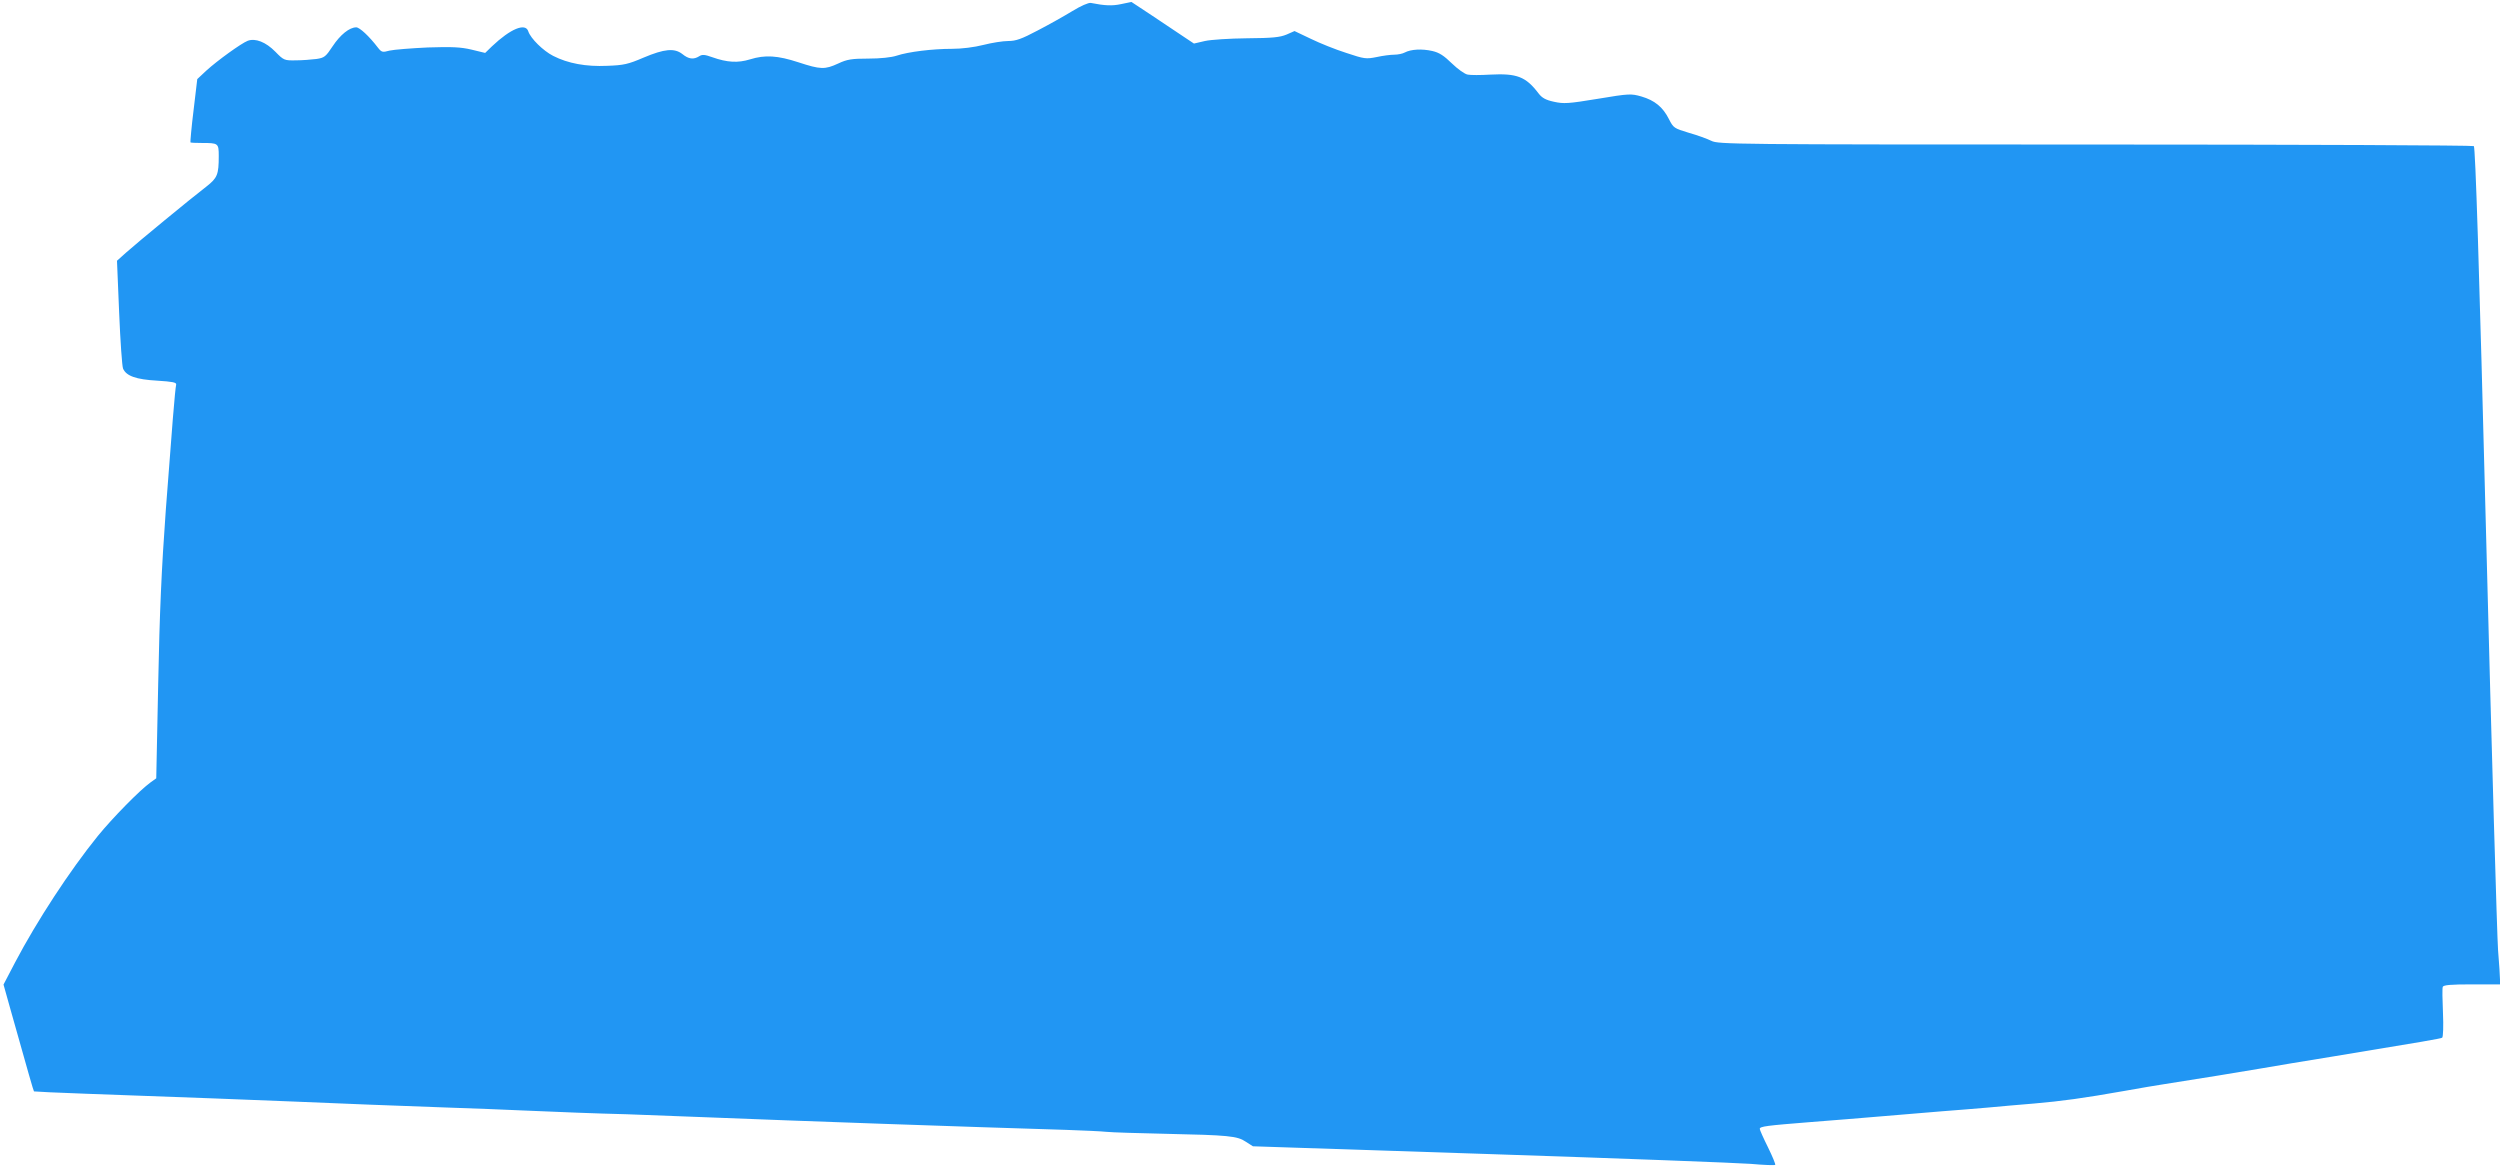 <?xml version="1.0" standalone="no"?>
<!DOCTYPE svg PUBLIC "-//W3C//DTD SVG 20010904//EN"
 "http://www.w3.org/TR/2001/REC-SVG-20010904/DTD/svg10.dtd">
<svg version="1.0" xmlns="http://www.w3.org/2000/svg"
 width="1280pt" height="597pt" viewBox="0 0 1280 597"
 preserveAspectRatio="xMidYMid meet">
<g transform="translate(0,597) scale(0.1,-0.1)"
fill="#2196f3" stroke="none">
<path d="M5490 5913 c-41 -25 -121 -70 -177 -99 -83 -44 -112 -54 -151 -54
-27 0 -84 -9 -127 -20 -47 -12 -111 -20 -161 -20 -99 0 -223 -15 -283 -35 -27
-9 -84 -15 -145 -15 -86 0 -109 -4 -154 -25 -69 -32 -91 -31 -204 6 -107 35
-171 39 -248 15 -62 -19 -117 -16 -193 11 -39 14 -52 15 -67 5 -29 -18 -54
-15 -86 11 -41 32 -92 27 -199 -18 -79 -34 -102 -39 -186 -42 -108 -5 -201 12
-277 51 -51 26 -115 89 -127 125 -14 46 -91 14 -186 -76 l-35 -34 -70 17 c-55
13 -100 15 -224 11 -85 -4 -173 -11 -195 -16 -37 -10 -41 -9 -60 15 -45 59
-94 104 -111 104 -35 0 -82 -38 -121 -97 -35 -53 -42 -59 -83 -65 -25 -3 -72
-7 -105 -7 -59 -1 -62 0 -105 44 -49 50 -103 71 -142 56 -33 -13 -155 -101
-211 -152 l-47 -44 -19 -160 c-11 -88 -17 -162 -16 -164 2 -2 28 -3 57 -3 86
0 88 -1 88 -67 0 -95 -7 -112 -63 -156 -76 -58 -354 -287 -410 -337 l-48 -43
11 -265 c6 -146 15 -275 20 -287 16 -38 67 -56 175 -62 79 -5 99 -9 97 -20 -6
-26 -22 -229 -53 -641 -22 -300 -32 -531 -39 -890 l-10 -485 -28 -20 c-55 -39
-196 -183 -271 -275 -144 -178 -312 -435 -424 -648 l-59 -113 37 -132 c91
-324 116 -411 119 -415 2 -1 122 -7 267 -12 547 -20 831 -30 1064 -40 326 -14
444 -18 768 -30 152 -5 328 -12 390 -15 210 -9 382 -16 547 -20 91 -3 269 -10
395 -15 499 -20 1326 -49 1855 -65 85 -3 178 -7 205 -10 28 -3 163 -7 300 -10
326 -7 370 -11 414 -41 l36 -23 1215 -40 c668 -22 1269 -45 1334 -50 66 -6
122 -8 125 -5 3 2 -14 43 -37 90 -23 46 -42 89 -42 94 0 13 35 17 260 35 107
8 274 22 370 30 96 8 231 19 300 25 69 5 175 14 235 19 61 6 169 15 240 21
139 12 251 27 465 65 74 13 164 29 200 34 169 26 405 65 505 82 61 11 220 37
355 59 480 79 555 92 564 97 5 4 7 60 4 127 -3 67 -4 127 -1 133 3 10 43 13
149 13 l144 0 0 24 c0 13 -4 81 -10 152 -5 71 -33 1025 -61 2119 -36 1400 -55
1992 -63 1997 -6 4 -879 8 -1939 8 -1862 0 -1929 1 -1965 19 -20 10 -72 29
-115 41 -76 23 -79 25 -102 70 -31 62 -73 96 -141 116 -53 15 -62 15 -224 -12
-151 -25 -174 -26 -224 -15 -42 9 -61 20 -78 42 -66 87 -111 104 -248 97 -49
-3 -101 -3 -115 0 -15 2 -51 28 -81 57 -41 40 -65 56 -101 64 -53 12 -109 9
-141 -8 -11 -6 -35 -11 -53 -11 -18 0 -59 -5 -90 -12 -55 -11 -63 -10 -156 21
-54 17 -136 50 -181 72 l-84 40 -41 -18 c-34 -14 -71 -18 -202 -19 -89 -1
-185 -7 -216 -14 l-56 -13 -54 36 c-30 20 -102 68 -160 107 l-106 70 -53 -11
c-46 -10 -84 -8 -155 6 -12 2 -51 -15 -95 -42z"/>
</g>
</svg>
